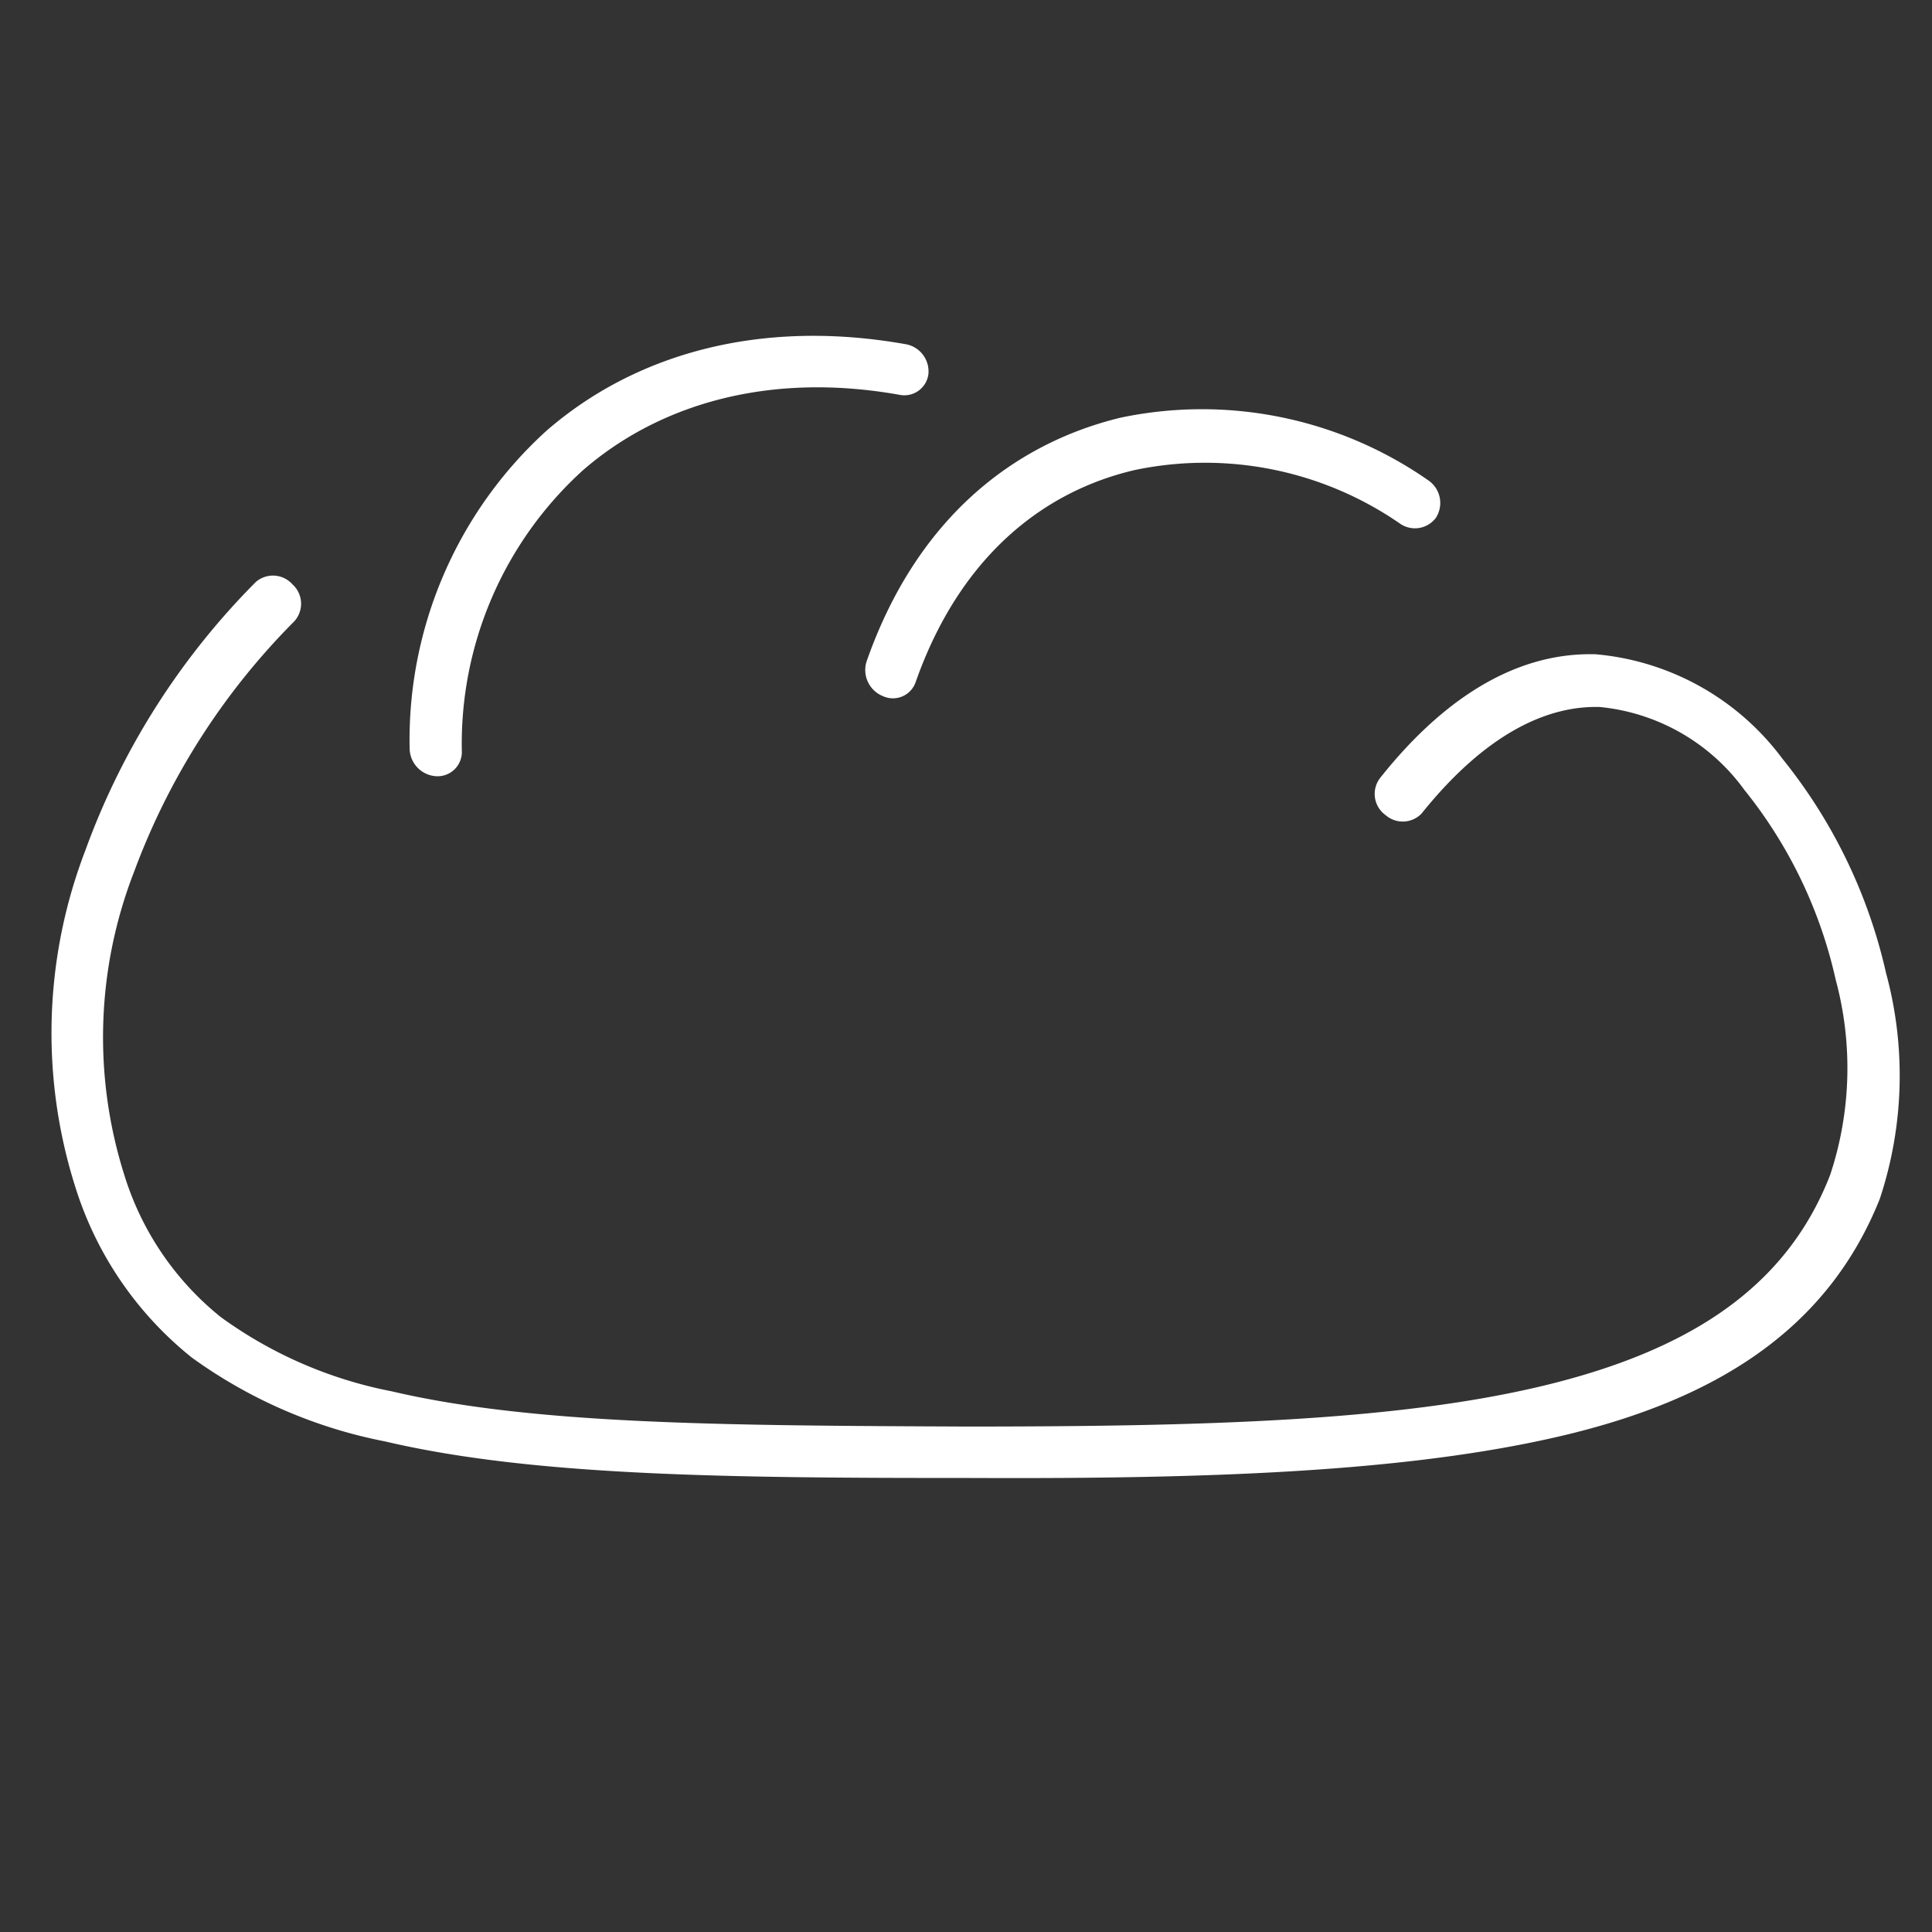 <svg id="Layer_1" data-name="Layer 1" xmlns="http://www.w3.org/2000/svg" viewBox="0 0 74 74"><rect x="0" y="0" width="74" height="74" fill="#333333" stroke="none"/><defs><style>.cls-1{fill:#fff;fill-rule:evenodd;}.cls-2{fill:none;}</style></defs><title>lipoti</title><path class="cls-1" d="M72.24,37.27A15,15,0,0,1,72,45.92C70,50.93,65.72,53.61,59.8,55s-13.58,1.65-22.55,1.61h-.12c-9.12,0-16.67-.06-22.38-1.4A18.72,18.72,0,0,1,7.35,52a13.52,13.52,0,0,1-4.46-6.52,19.51,19.51,0,0,1,.38-12.91A28.2,28.2,0,0,1,9.8,22.29a1,1,0,0,1,1.4.09,1,1,0,0,1,.07,1.42,26.71,26.71,0,0,0-6.13,9.58A17.49,17.49,0,0,0,4.76,45a11.22,11.22,0,0,0,3.7,5.45A16.46,16.46,0,0,0,15,53.29c5.45,1.28,12.78,1.31,22,1.35,9,0,16.44-.2,22.1-1.56S68.44,49.28,70.1,45a13,13,0,0,0,.21-7.48,17.73,17.73,0,0,0-3.5-7.27,7.77,7.77,0,0,0-5.53-3.17c-2-.06-4.36,1-6.83,4.08a1,1,0,0,1-1.38.06,1,1,0,0,1-.21-1.42c2.66-3.35,5.48-4.82,8.26-4.74a10,10,0,0,1,7.15,4A20.09,20.09,0,0,1,72.24,37.27Z"/><path class="cls-1" d="M42.91,16a15.16,15.16,0,0,1,11.8,2.4A1.05,1.05,0,0,1,55,19.83a1,1,0,0,1-1.37.23A13.13,13.13,0,0,0,43.48,18c-3.47.8-6.7,3.27-8.41,8.13a.92.92,0,0,1-1.26.53,1.08,1.08,0,0,1-.62-1.32C35.1,19.88,38.8,17,42.91,16Z"/><path class="cls-1" d="M20.93,16.5c3.36-2.92,8.13-4.31,13.74-3.32a1.06,1.06,0,0,1,.89,1.15.93.93,0,0,1-1.12.79c-5-.89-9.21.37-12.11,2.89a14.14,14.14,0,0,0-4.64,10.8.93.93,0,0,1-1,.92,1.08,1.08,0,0,1-1-1.05A16,16,0,0,1,20.93,16.5Z"/><rect class="cls-2" width="74" height="74"/></svg>